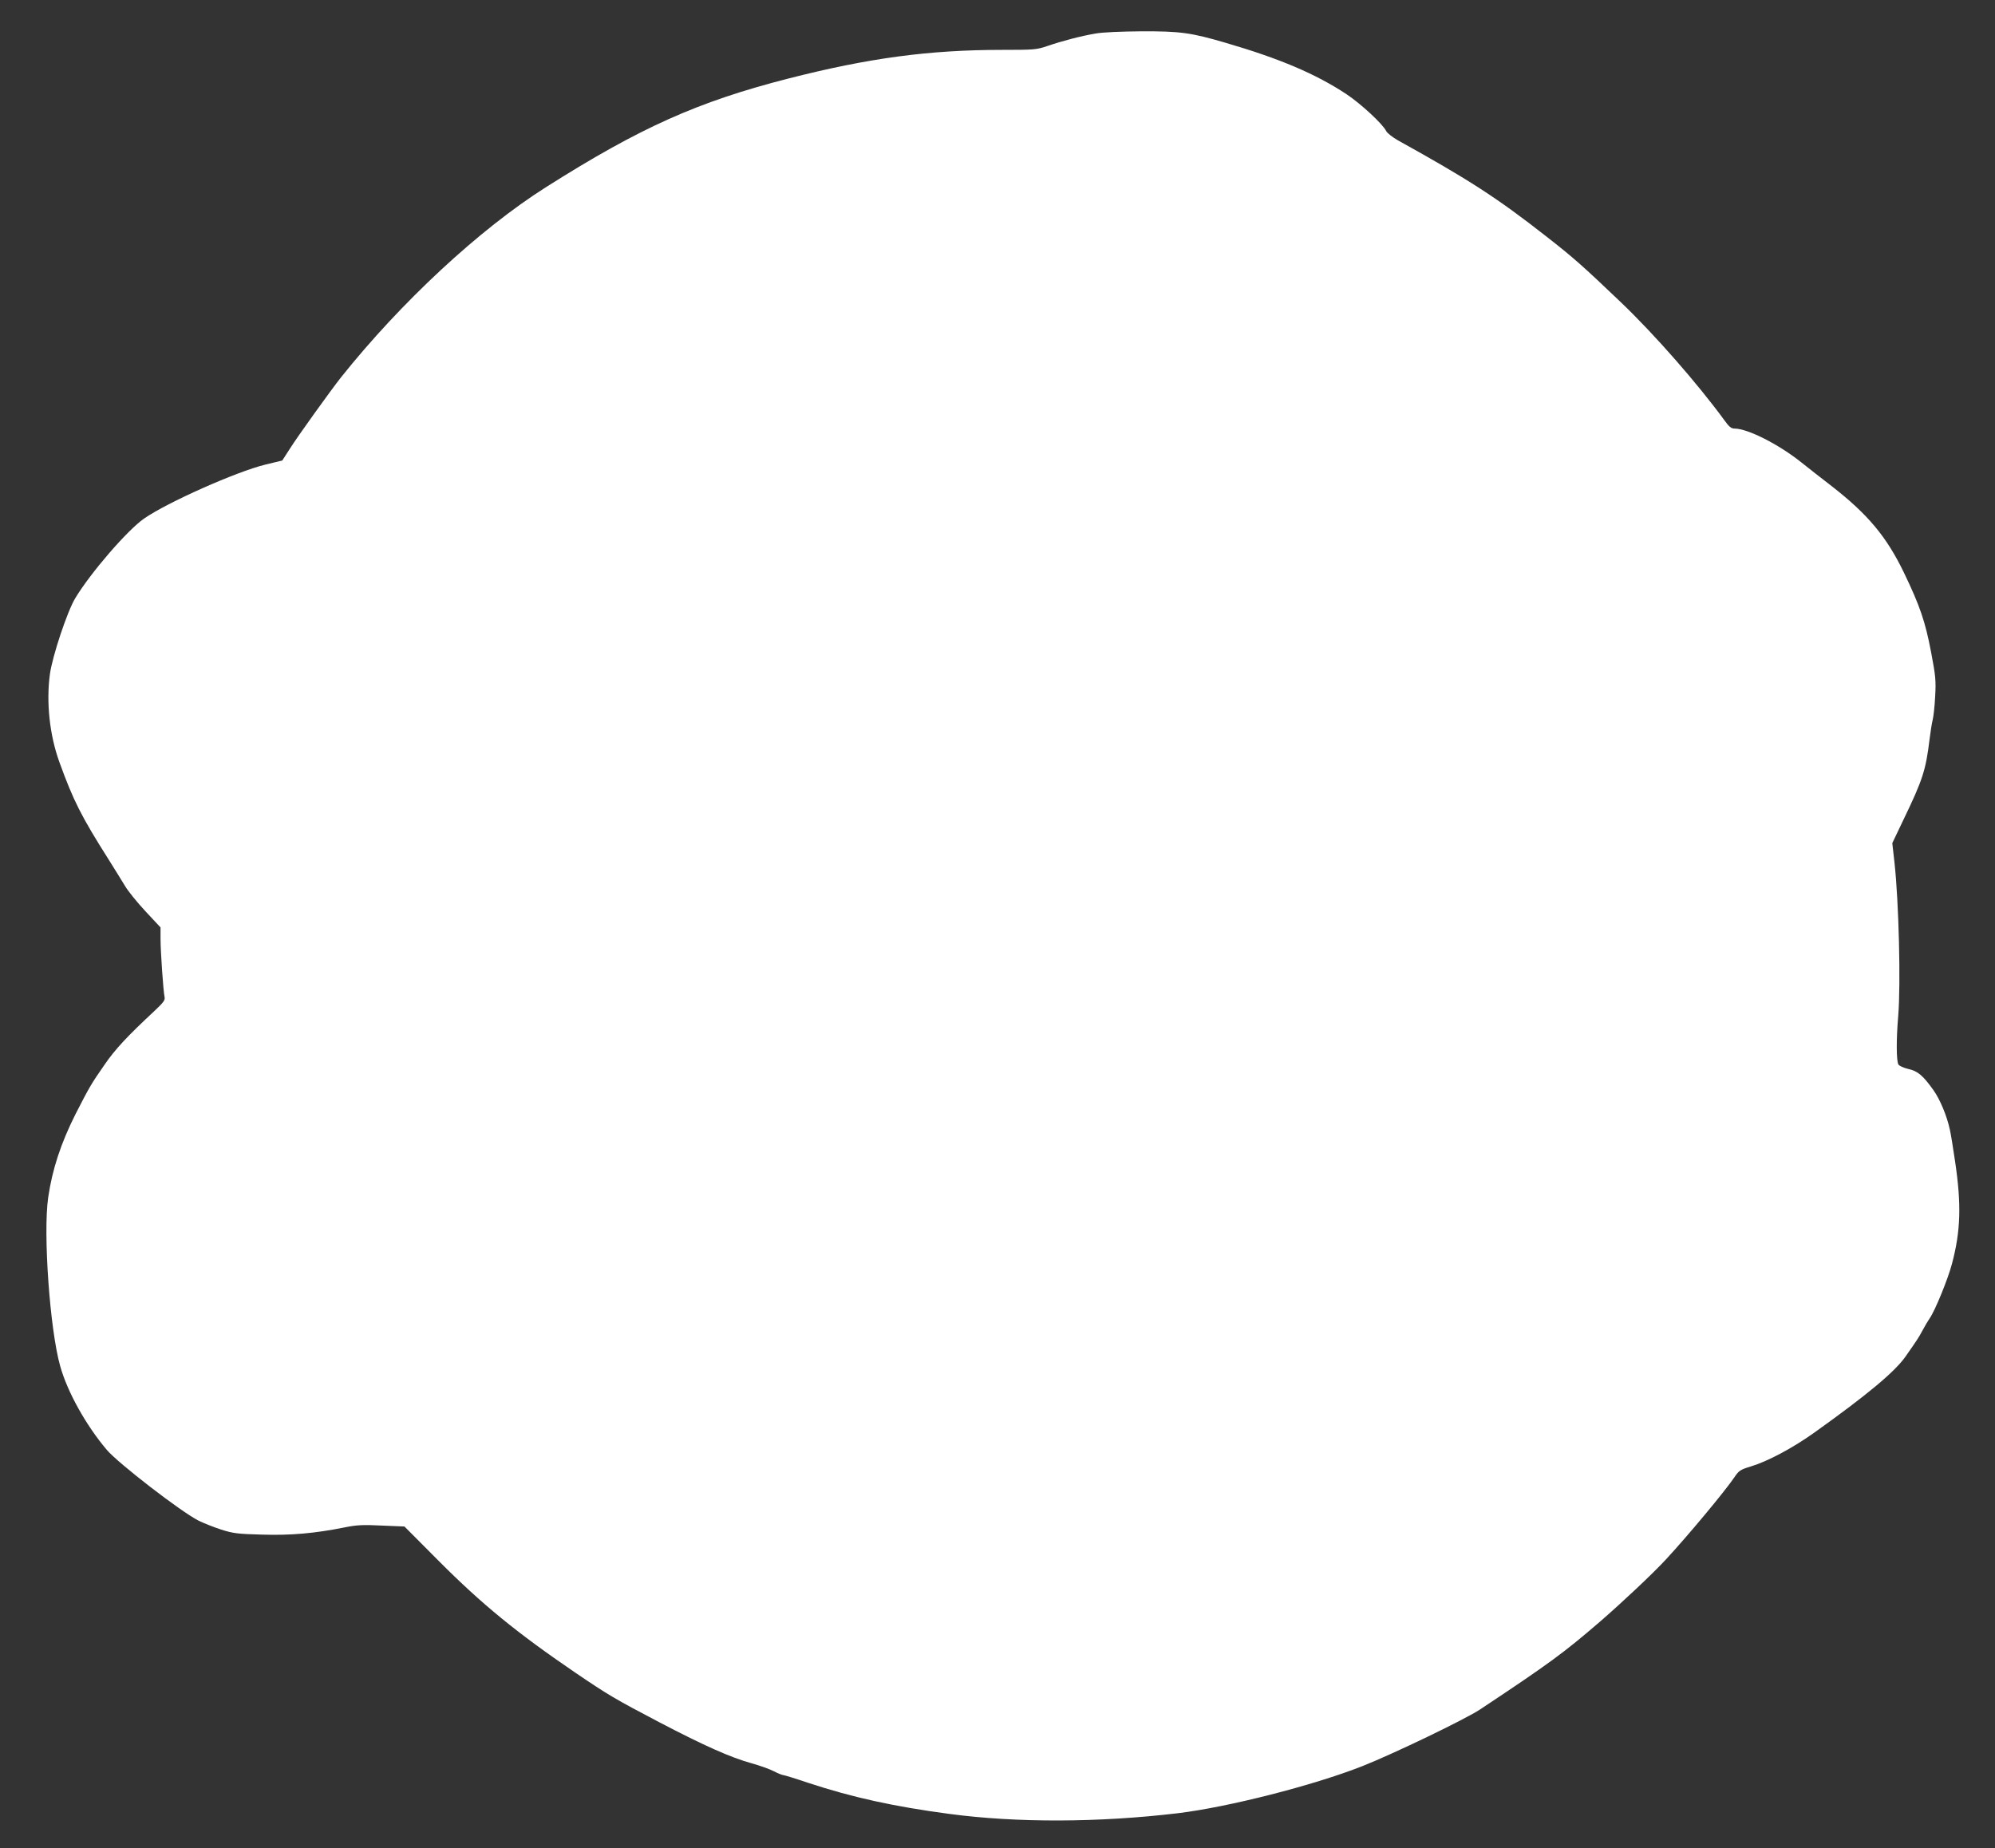 <?xml version="1.0" standalone="no"?>
<!DOCTYPE svg PUBLIC "-//W3C//DTD SVG 20010904//EN"
 "http://www.w3.org/TR/2001/REC-SVG-20010904/DTD/svg10.dtd">
<svg version="1.0" xmlns="http://www.w3.org/2000/svg"
 width="1280pt" height="1186pt" viewBox="0 0 1280 1186"
 preserveAspectRatio="xMidYMid meet">
<rect x="0" y="0" width="1280" height="1186" fill="#333333" stroke="none"/>
<g transform="translate(0,1186) scale(0.1,-0.1)"
fill="#ffffff" stroke="none">
<path d="M7030 11645 c-94 -16 -213 -47 -309 -80 -71 -24 -86 -25 -291 -25
-467 0 -856 -52 -1372 -184 -582 -149 -952 -315 -1555 -697 -428 -271 -931
-739 -1314 -1219 -65 -82 -280 -381 -329 -459 l-49 -76 -108 -26 c-185 -45
-630 -243 -778 -346 -107 -74 -342 -346 -442 -511 -51 -84 -147 -372 -163
-489 -24 -179 -2 -389 61 -563 90 -248 139 -346 319 -630 36 -58 82 -131 101
-163 19 -33 78 -106 132 -164 l97 -104 0 -72 c0 -83 18 -341 26 -375 4 -20 -8
-35 -63 -87 -177 -165 -254 -247 -323 -348 -85 -122 -97 -143 -186 -317 -93
-185 -149 -354 -175 -535 -33 -230 11 -846 77 -1080 46 -166 166 -381 299
-538 74 -87 477 -398 590 -455 33 -16 98 -42 145 -57 75 -24 106 -28 260 -32
184 -6 342 8 535 47 74 15 116 17 235 11 l145 -6 220 -221 c278 -279 501 -461
875 -716 212 -144 256 -170 542 -320 289 -151 456 -225 589 -262 51 -14 116
-37 143 -51 27 -14 55 -25 61 -25 6 0 79 -22 161 -50 282 -93 550 -152 904
-199 432 -58 960 -56 1465 4 325 39 873 179 1185 302 198 78 663 302 756 364
446 296 538 364 769 563 142 123 340 309 423 399 141 152 379 438 440 528 28
42 38 49 104 69 110 33 269 118 408 217 339 242 515 389 584 486 75 107 86
123 112 172 15 28 35 62 45 76 34 48 118 254 143 350 56 211 61 380 20 656
-13 89 -28 182 -34 206 -19 88 -63 193 -105 252 -67 94 -101 123 -162 136 -30
7 -58 20 -63 29 -13 25 -14 159 -1 310 17 205 4 732 -24 986 l-14 124 73 153
c122 253 142 315 166 512 6 50 15 106 20 125 5 19 13 87 16 150 6 104 3 132
-26 285 -37 195 -71 296 -174 510 -112 232 -232 375 -463 555 -65 50 -152 118
-193 151 -147 118 -347 219 -431 219 -21 0 -35 11 -65 53 -171 234 -447 550
-666 759 -242 231 -304 286 -477 421 -314 246 -496 364 -951 616 -35 20 -70
47 -76 60 -23 46 -160 173 -254 236 -196 130 -429 229 -775 330 -225 66 -293
75 -544 74 -126 -1 -247 -6 -291 -14z"/>
</g>
</svg>

